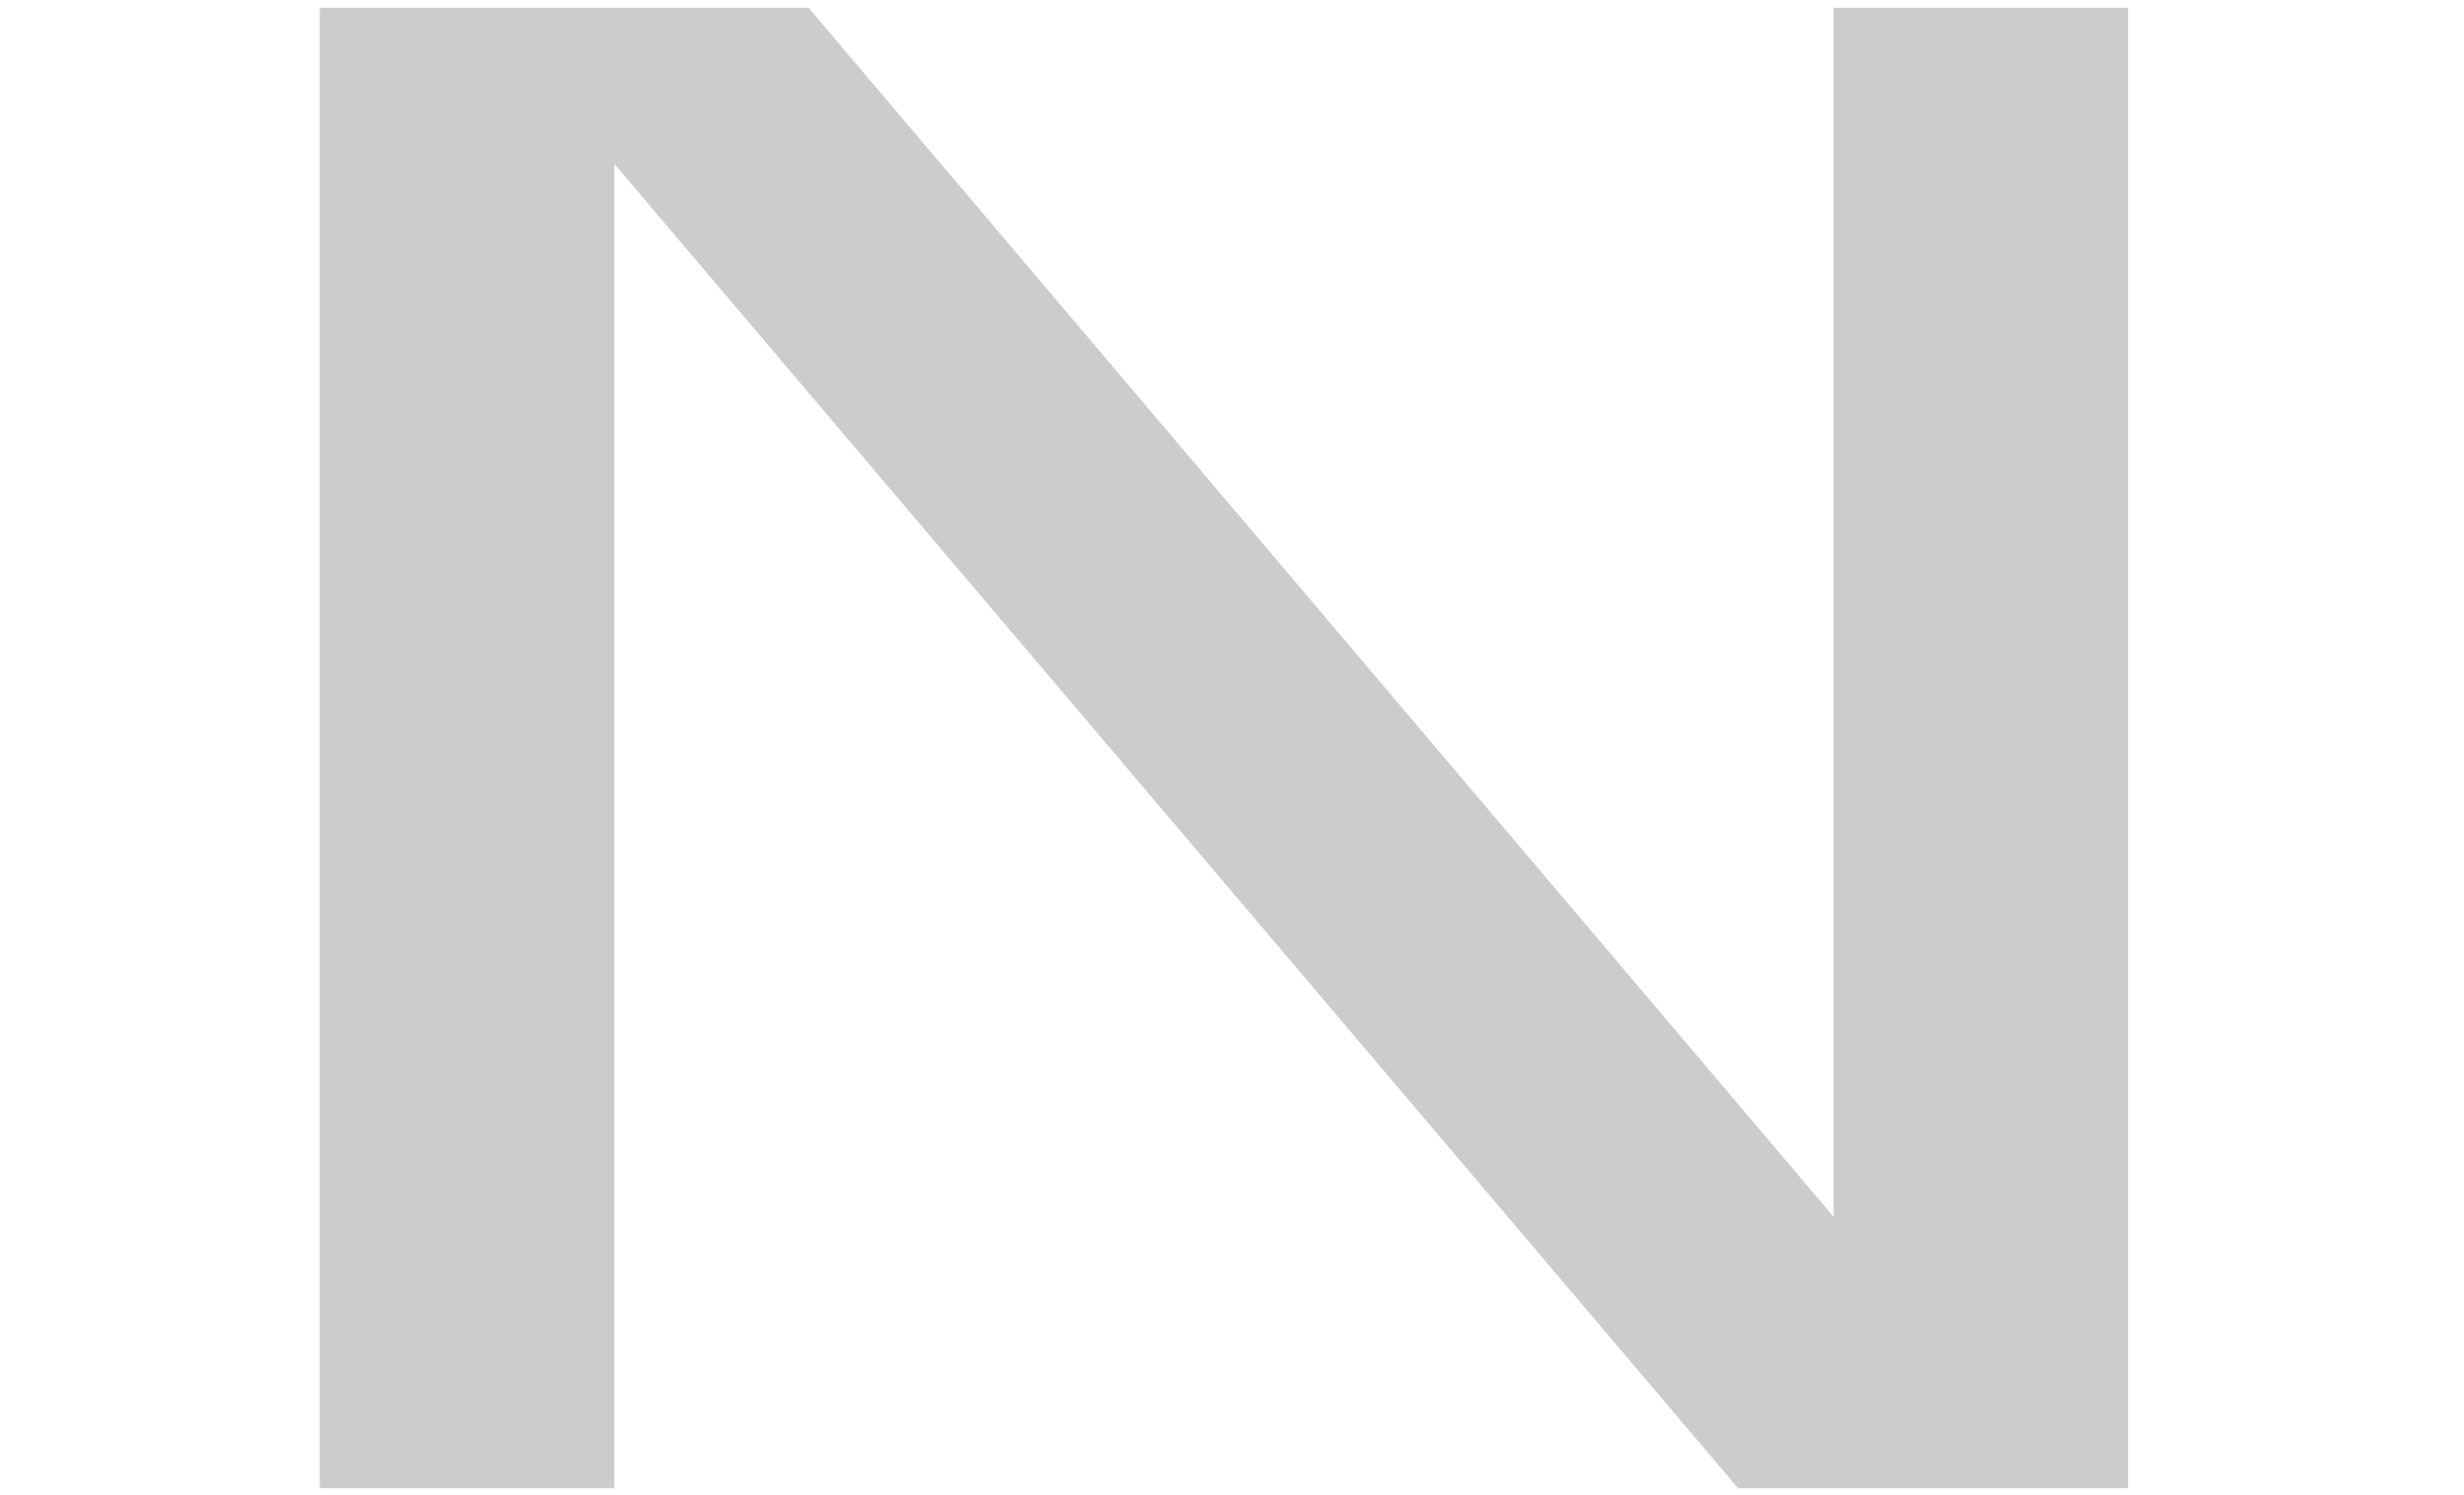 <?xml version="1.0" encoding="UTF-8" standalone="no"?>
<svg
   xmlns:dc="http://purl.org/dc/elements/1.1/"
   xmlns:cc="http://creativecommons.org/ns#"
   xmlns:rdf="http://www.w3.org/1999/02/22-rdf-syntax-ns#"
   xmlns:svg="http://www.w3.org/2000/svg"
   xmlns="http://www.w3.org/2000/svg"
   version="1.1"
   id="svg2"
   preserveAspectRatio="xMinYMin meet"
   viewBox="0 0 1108.648 672.562">
  <defs
     id="defs4" />
  <g
     transform="translate(837.896,-198.938)"
     id="layer1">
    <path
       d="m 119.627,868.644 -175.472,0 -505.645,-595.978 0,595.978 -132.499,0 0,-666.225 219.877,0 461.24,544.076 0,-544.076 132.499,0 0,666.225 z"
       style="font-style:normal;font-weight:normal;font-size:medium;line-height:125%;font-family:Sans;letter-spacing:0px;word-spacing:0px;fill:#cccccc;fill-opacity:1;stroke:none;stroke-width:1px;stroke-linecap:butt;stroke-linejoin:miter;stroke-opacity:1"
       id="path4151" />
  </g>
</svg>
